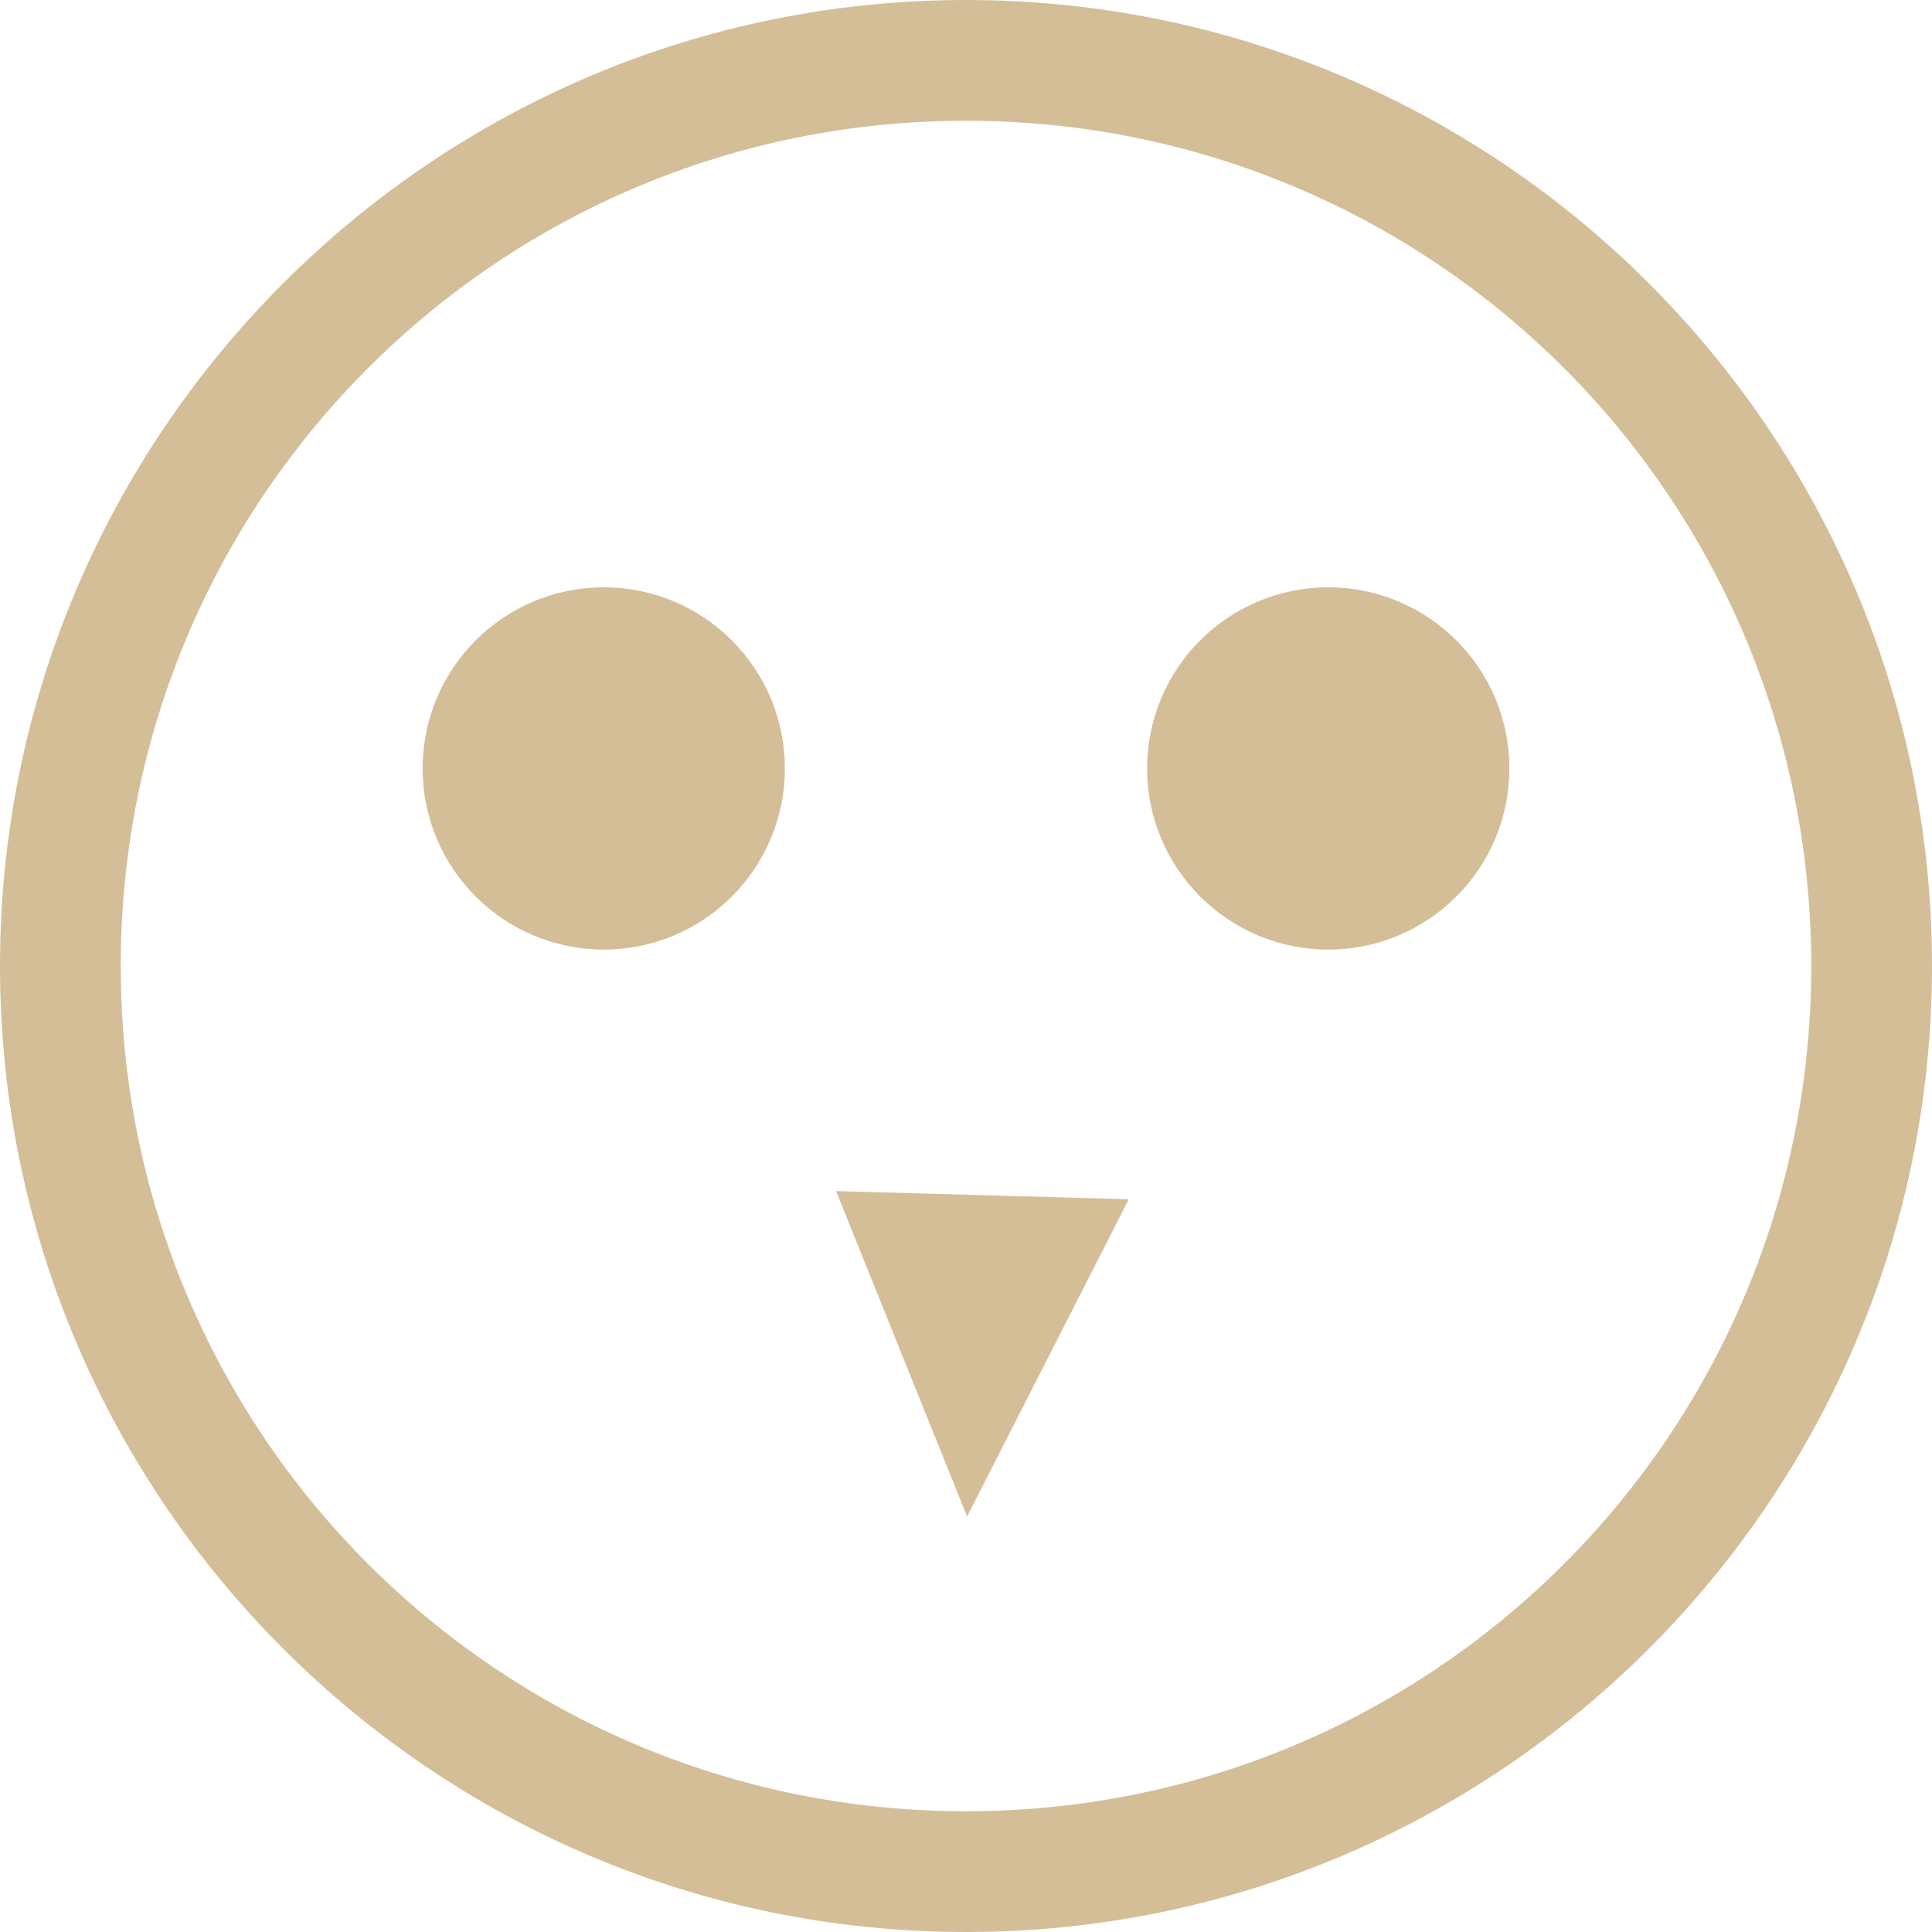 <svg xmlns="http://www.w3.org/2000/svg" width="16" height="16" version="1.1">
 <g color="#d4be98" transform="translate(-1088 -74)">
  <path d="m 1096,74 c -4.412,0 -8,3.588 -8,8 0,4.412 3.588,8 8,8 4.412,0 8,-3.588 8,-8 0,-4.412 -3.588,-8 -8,-8 z m 0,1 c 3.872,0 7,3.128 7,7 0,3.872 -3.128,7 -7,7 -3.872,0 -7,-3.128 -7,-7 0,-3.872 3.128,-7 7,-7 z m 2.022,3.496 c -6.681,7.669 -3.341,3.835 0,0 z m -3.098,5.368 1.085,2.695 1.339,-2.627 z" overflow="visible" style="fill:#d4be98"/>
  <g transform="translate(-0.364)">
   <circle cx="1093.364" cy="80.364" r="1.5" style="fill:#d4be98"/>
   <circle style="fill:#d4be98" cx="1099.364" cy="80.364" r="1.5"/>
  </g>
 </g>
</svg>
